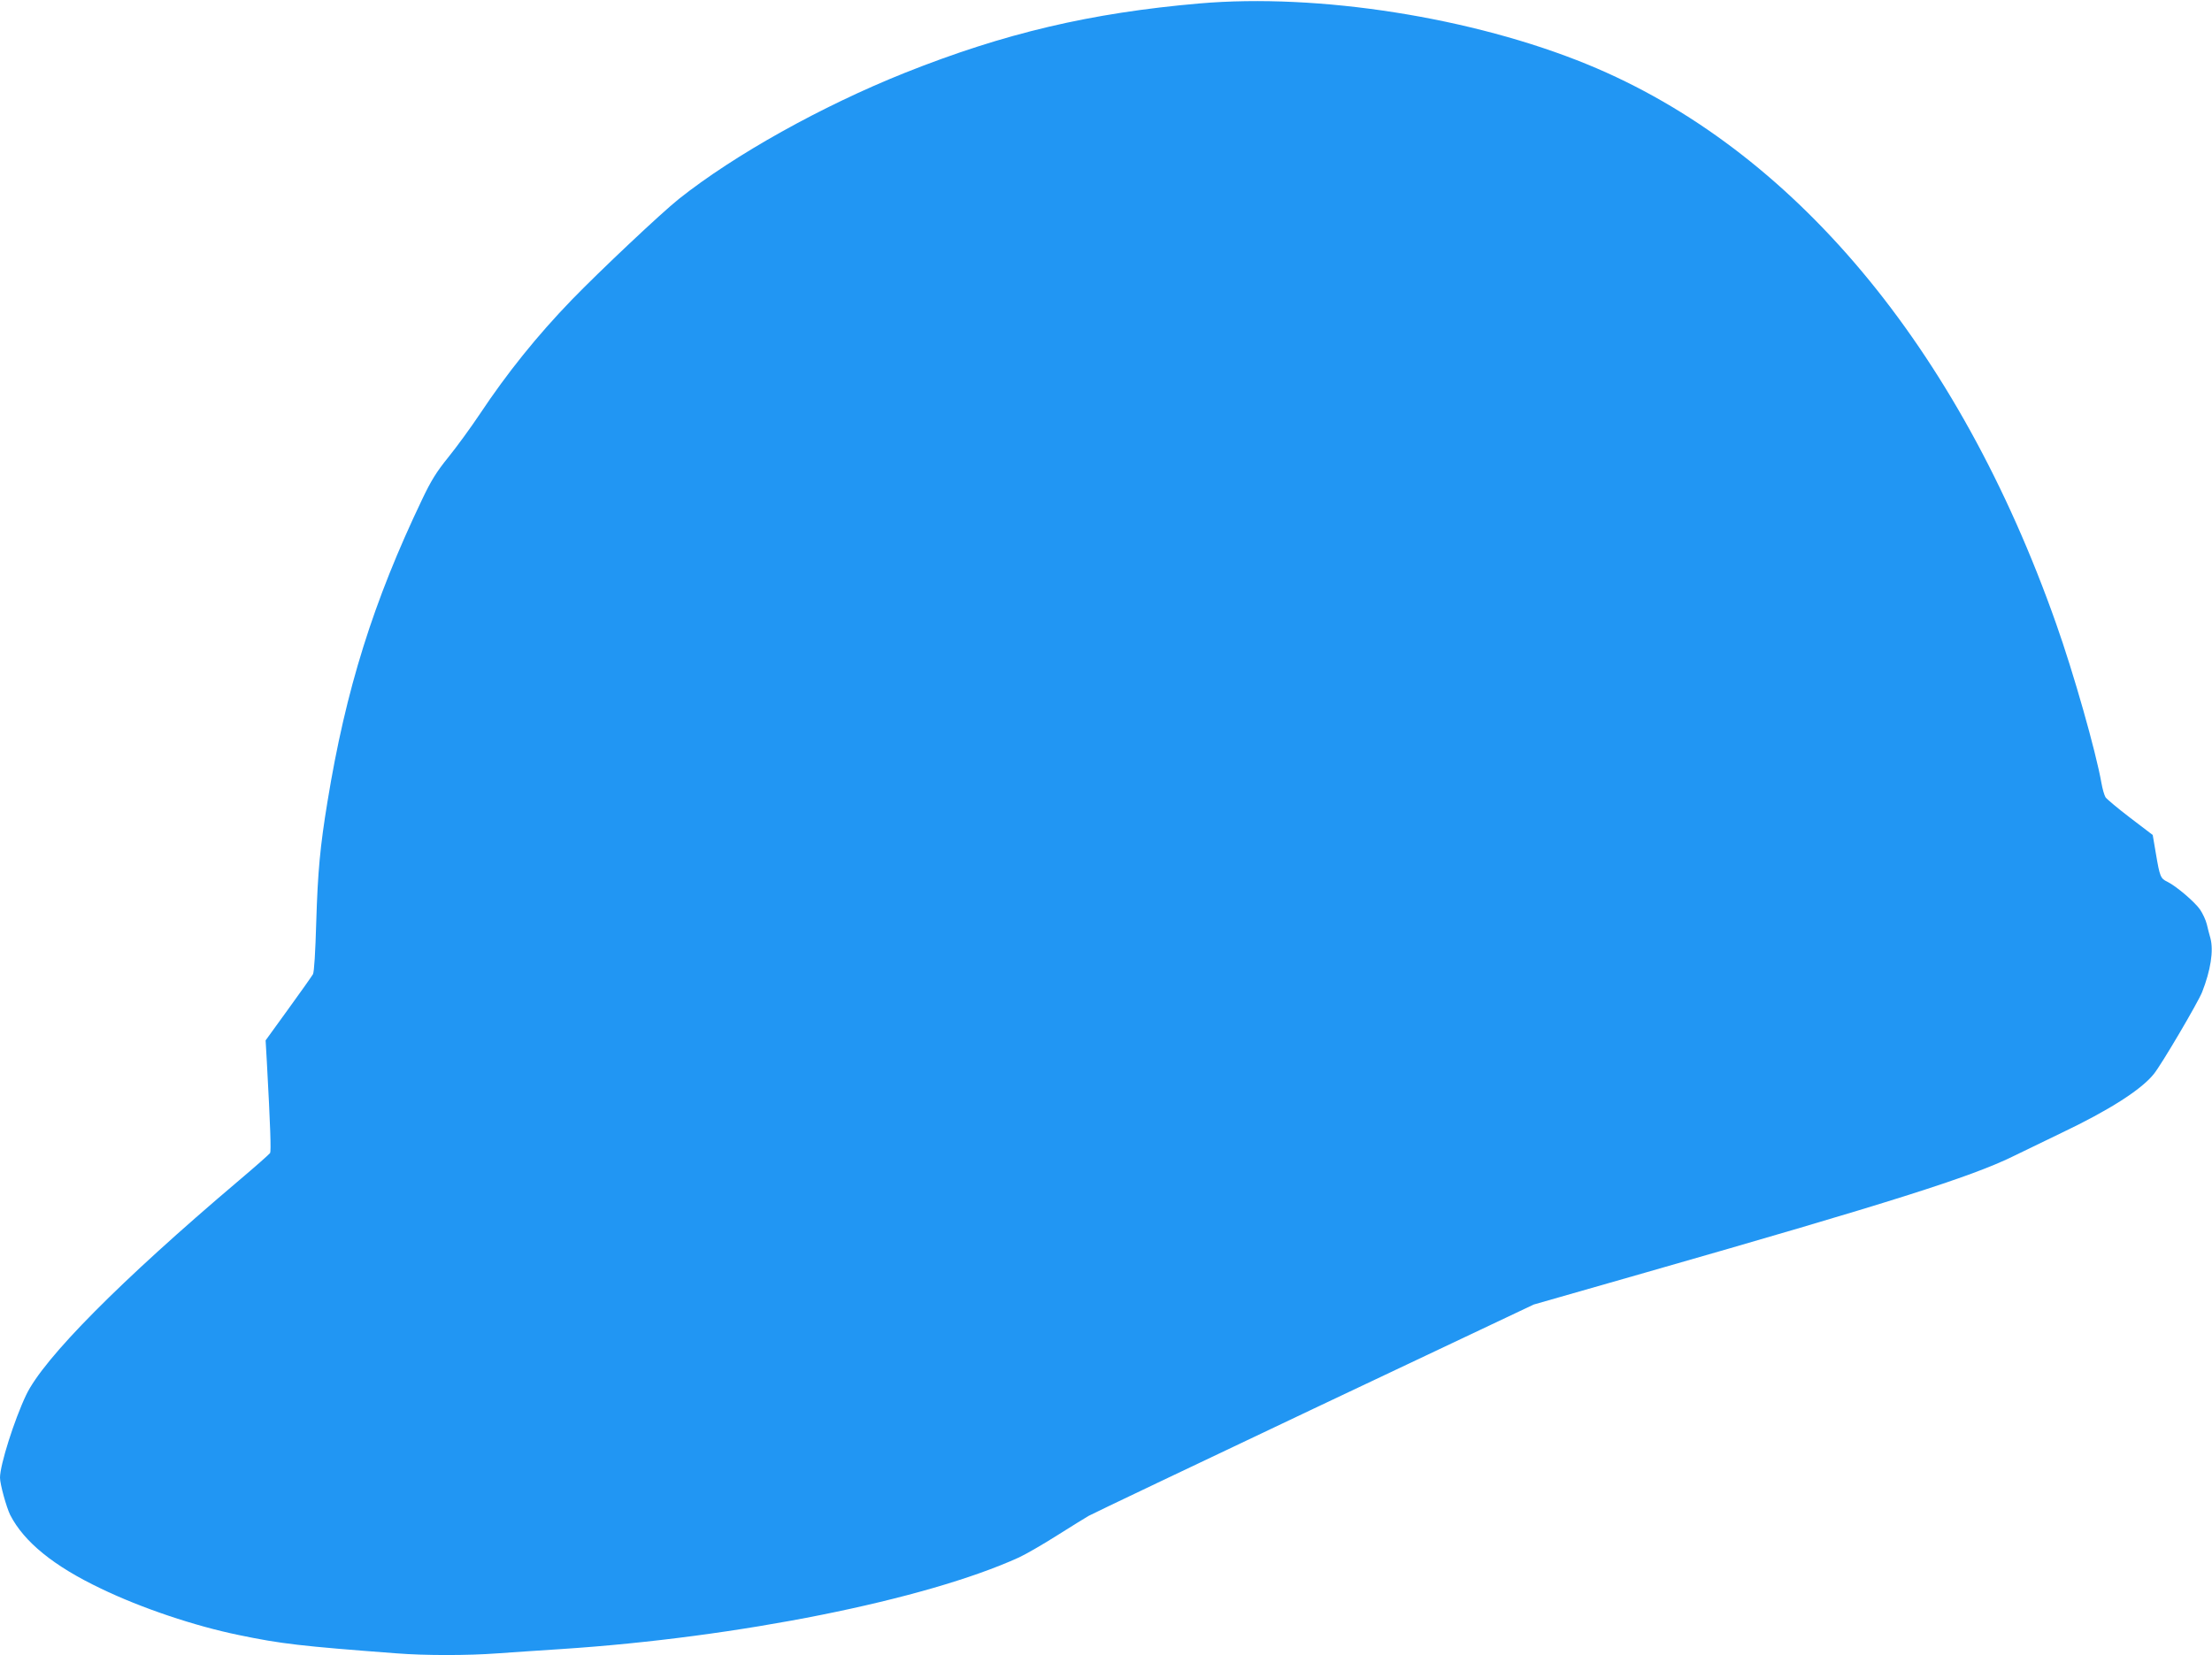 <?xml version="1.0" standalone="no"?>
<!DOCTYPE svg PUBLIC "-//W3C//DTD SVG 20010904//EN"
 "http://www.w3.org/TR/2001/REC-SVG-20010904/DTD/svg10.dtd">
<svg version="1.0" xmlns="http://www.w3.org/2000/svg"
 width="1280pt" height="958pt" viewBox="0 0 1280 958"
 preserveAspectRatio="xMidYMid meet">
<g transform="translate(0,958) scale(0.1,-0.1)"
fill="#2196f3" stroke="none">
<path d="M6940 9560 c-631 -55 -1128 -172 -1705 -402 -480 -192 -985 -474
-1306 -729 -104 -83 -457 -416 -620 -584 -201 -208 -375 -425 -530 -658 -54
-81 -138 -196 -185 -254 -69 -85 -100 -136 -151 -243 -283 -592 -442 -1100
-548 -1750 -43 -262 -56 -404 -65 -696 -5 -175 -12 -290 -19 -303 -7 -12 -71
-103 -143 -202 l-131 -181 7 -122 c21 -382 25 -519 19 -530 -5 -7 -87 -80
-183 -161 -682 -578 -1127 -1026 -1229 -1240 -68 -143 -151 -404 -151 -478 0
-38 37 -171 59 -216 80 -156 252 -296 525 -426 234 -113 544 -217 798 -269
245 -51 357 -64 913 -106 166 -13 411 -13 584 0 75 5 242 17 371 25 1022 67
2105 284 2646 530 39 18 138 75 220 127 82 52 165 103 184 114 19 11 607 291
1305 622 l1270 601 650 186 c1412 404 1878 552 2120 670 61 30 189 92 285 138
273 130 460 249 533 340 43 52 257 416 280 475 49 125 67 238 48 311 -6 20
-15 56 -21 81 -6 25 -24 63 -39 85 -30 44 -138 136 -189 161 -40 19 -44 29
-67 165 l-18 106 -130 99 c-71 54 -135 108 -143 119 -7 11 -18 49 -24 84 -33
185 -161 636 -262 921 -566 1605 -1525 2750 -2712 3237 -663 272 -1556 413
-2246 353z"/>
</g>
</svg>
